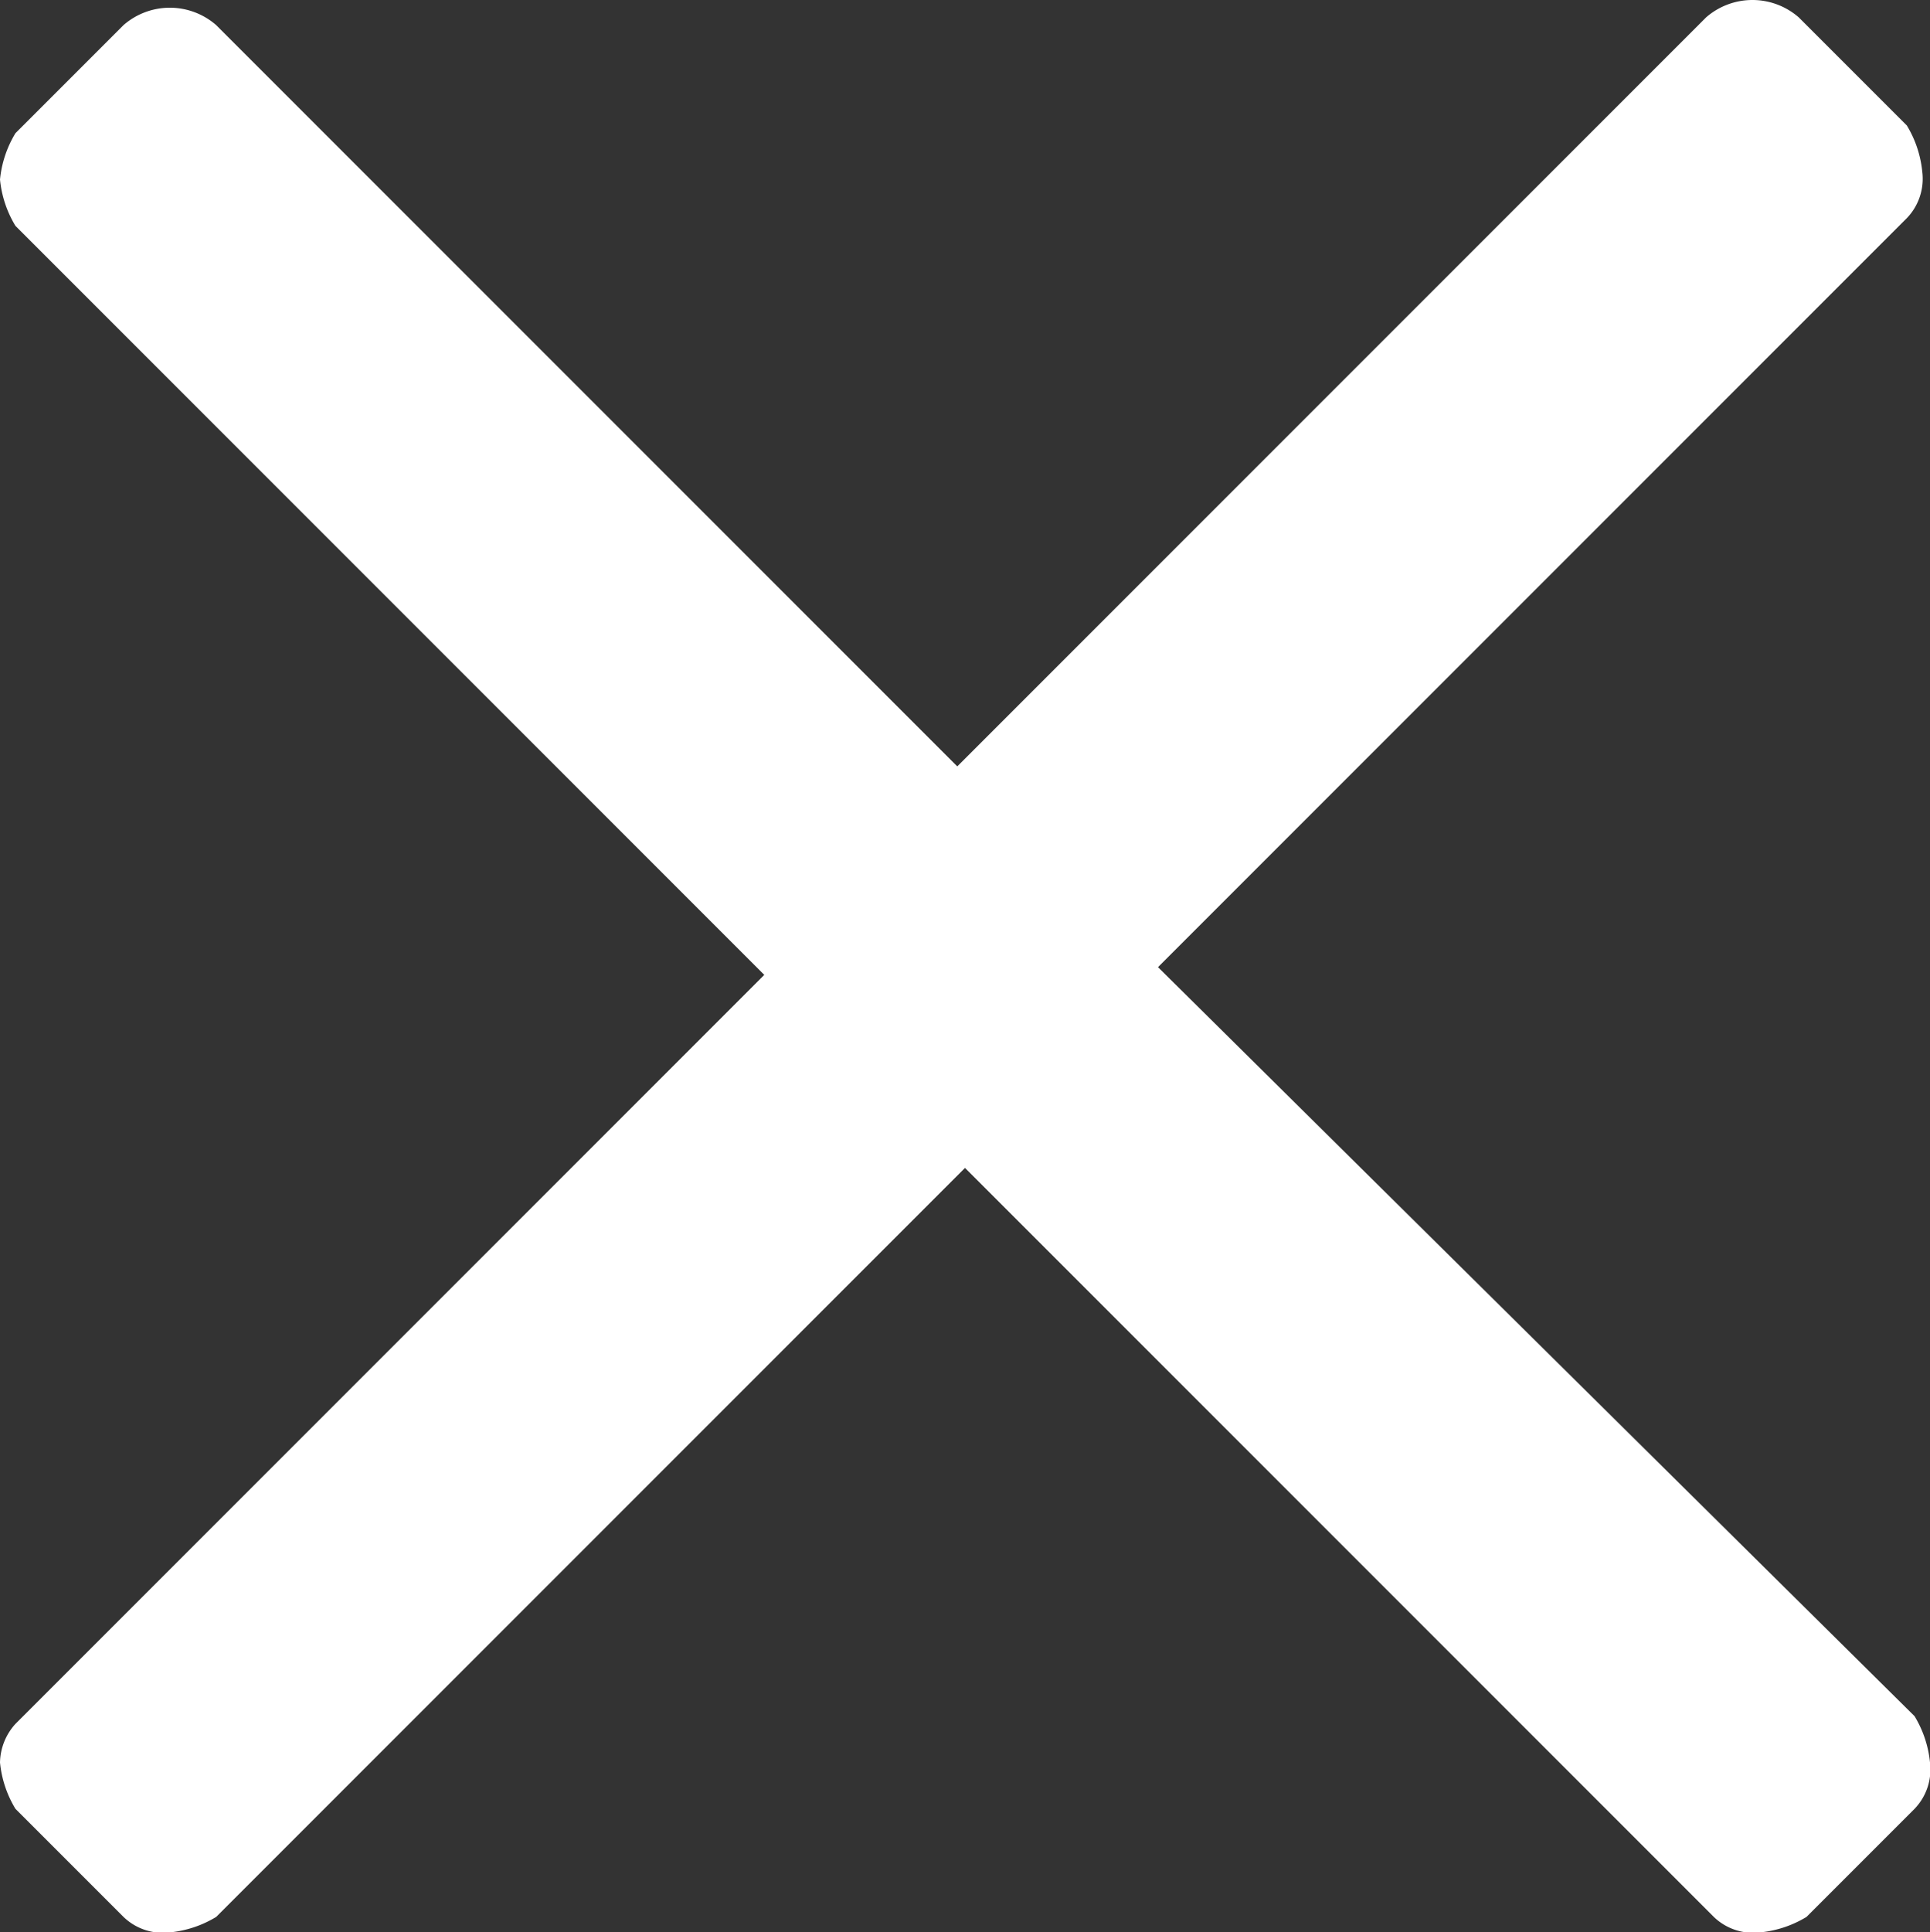 <svg xmlns="http://www.w3.org/2000/svg" width="20" height="20.02" viewBox="0 0 20 20.02">
  <rect x="0" y="0" width="20" height="20.02" fill="#333333" stroke="none"/>
  <path id="Path_1412" data-name="Path 1412" d="M12,9.895l7.76-7.76a.588.588,0,0,0,.16-.48,1.137,1.137,0,0,0-.16-.48L18.64.055a.73.73,0,0,0-.96,0L9.92,7.815,2.24.135a.73.73,0,0,0-.96,0L.16,1.255a1.137,1.137,0,0,0-.16.48,1.137,1.137,0,0,0,.16.48l7.76,7.76L.16,17.735a.611.611,0,0,0-.16.4,1.137,1.137,0,0,0,.16.48l1.12,1.12a.588.588,0,0,0,.48.16,1.137,1.137,0,0,0,.48-.16L10,11.975l7.76,7.76a.588.588,0,0,0,.48.16,1.137,1.137,0,0,0,.48-.16l1.12-1.12a.588.588,0,0,0,.16-.48,1.137,1.137,0,0,0-.16-.48Z" transform="translate(0 0.125)" fill="#fff"/>
</svg>
